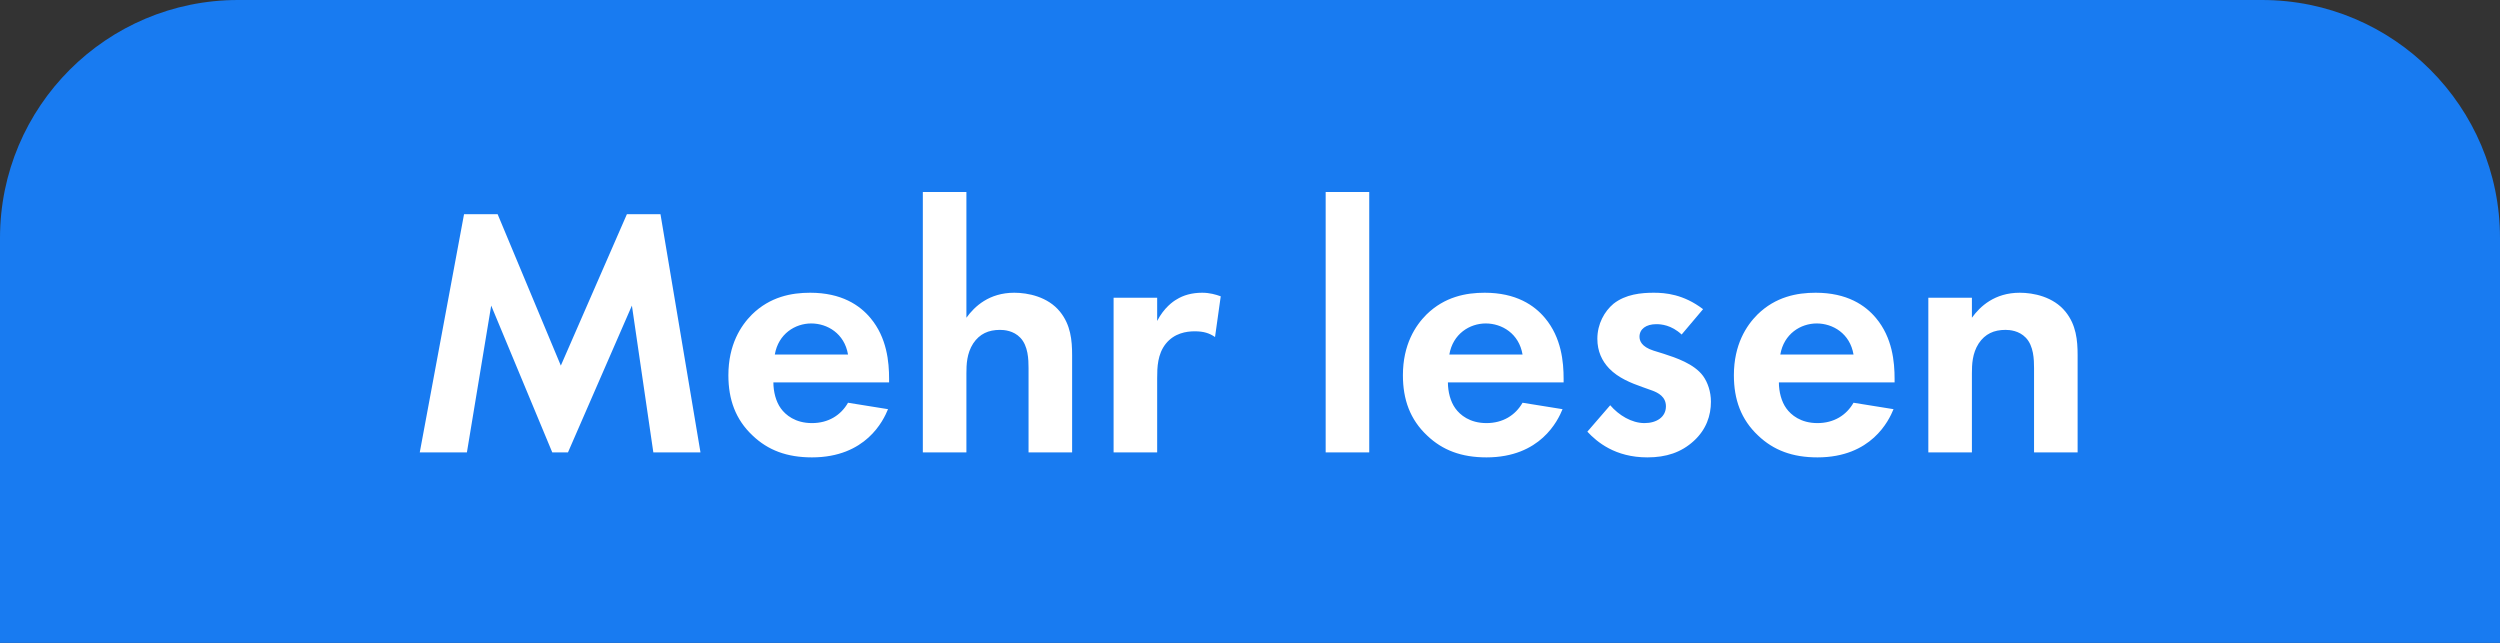 <?xml version="1.0" encoding="UTF-8"?> <svg xmlns="http://www.w3.org/2000/svg" width="105" height="27" viewBox="0 0 105 27" fill="none"><rect x="0" y="0" width="105" height="27" fill="#333333" stroke="none"/> <path d="M0 10C0 4.477 4.477 0 10 0H95C100.523 0 105 4.477 105 10V27H0V10Z" fill="#187BF1"></path> <path d="M17.63 19H19.61L20.63 12.835L23.195 19H23.855L26.54 12.835L27.44 19H29.42L27.74 8.995H26.33L23.555 15.355L20.9 8.995H19.49L17.63 19ZM35.617 16.915C35.317 17.44 34.792 17.77 34.102 17.77C33.397 17.77 32.992 17.425 32.797 17.155C32.587 16.87 32.482 16.45 32.482 16.06H37.342V15.91C37.342 15.205 37.252 14.185 36.562 13.36C36.112 12.82 35.347 12.295 34.027 12.295C33.247 12.295 32.347 12.46 31.582 13.21C31.117 13.675 30.592 14.47 30.592 15.76C30.592 16.78 30.892 17.62 31.612 18.295C32.257 18.91 33.052 19.21 34.102 19.21C36.367 19.21 37.102 17.665 37.297 17.185L35.617 16.915ZM32.542 14.89C32.692 14.02 33.397 13.585 34.072 13.585C34.747 13.585 35.467 14.005 35.617 14.89H32.542ZM38.759 19H40.589V15.685C40.589 15.31 40.604 14.845 40.874 14.425C41.144 14.02 41.519 13.855 41.999 13.855C42.179 13.855 42.569 13.885 42.854 14.185C43.184 14.53 43.199 15.1 43.199 15.46V19H45.029V14.92C45.029 14.29 44.969 13.645 44.519 13.09C44.009 12.46 43.169 12.295 42.599 12.295C41.549 12.295 40.934 12.865 40.589 13.345V8.065H38.759V19ZM46.771 19H48.601V15.88C48.601 15.43 48.616 14.875 48.961 14.44C49.321 13.99 49.831 13.915 50.176 13.915C50.551 13.915 50.791 13.99 51.031 14.155L51.271 12.445C51.061 12.37 50.806 12.295 50.491 12.295C50.056 12.295 49.696 12.4 49.411 12.58C49.276 12.655 48.886 12.925 48.601 13.48V12.505H46.771V19ZM55.678 8.065V19H57.508V8.065H55.678ZM63.947 16.915C63.647 17.44 63.122 17.77 62.432 17.77C61.727 17.77 61.322 17.425 61.127 17.155C60.917 16.87 60.812 16.45 60.812 16.06H65.672V15.91C65.672 15.205 65.582 14.185 64.892 13.36C64.442 12.82 63.677 12.295 62.357 12.295C61.577 12.295 60.677 12.46 59.912 13.21C59.447 13.675 58.922 14.47 58.922 15.76C58.922 16.78 59.222 17.62 59.942 18.295C60.587 18.91 61.382 19.21 62.432 19.21C64.697 19.21 65.432 17.665 65.627 17.185L63.947 16.915ZM60.872 14.89C61.022 14.02 61.727 13.585 62.402 13.585C63.077 13.585 63.797 14.005 63.947 14.89H60.872ZM71.529 12.985C70.704 12.355 69.939 12.295 69.459 12.295C68.934 12.295 68.274 12.355 67.764 12.76C67.389 13.075 67.089 13.6 67.089 14.23C67.089 14.755 67.284 15.16 67.584 15.475C67.974 15.88 68.514 16.09 68.979 16.255L69.399 16.405C69.639 16.495 69.969 16.66 69.969 17.065C69.969 17.515 69.579 17.77 69.069 17.77C68.529 17.77 67.989 17.44 67.629 17.02L66.669 18.13C67.074 18.565 67.839 19.21 69.189 19.21C69.984 19.21 70.614 19 71.139 18.52C71.664 18.04 71.859 17.455 71.859 16.87C71.859 16.45 71.724 16.06 71.529 15.79C71.154 15.28 70.389 15.025 69.879 14.86L69.444 14.725C68.934 14.56 68.859 14.305 68.859 14.14C68.859 13.825 69.129 13.615 69.564 13.615C69.759 13.615 70.194 13.645 70.629 14.05L71.529 12.985ZM77.848 16.915C77.548 17.44 77.023 17.77 76.333 17.77C75.628 17.77 75.223 17.425 75.028 17.155C74.818 16.87 74.713 16.45 74.713 16.06H79.573V15.91C79.573 15.205 79.483 14.185 78.793 13.36C78.343 12.82 77.578 12.295 76.258 12.295C75.478 12.295 74.578 12.46 73.813 13.21C73.348 13.675 72.823 14.47 72.823 15.76C72.823 16.78 73.123 17.62 73.843 18.295C74.488 18.91 75.283 19.21 76.333 19.21C78.598 19.21 79.333 17.665 79.528 17.185L77.848 16.915ZM74.773 14.89C74.923 14.02 75.628 13.585 76.303 13.585C76.978 13.585 77.698 14.005 77.848 14.89H74.773ZM80.99 19H82.82V15.685C82.82 15.31 82.835 14.845 83.105 14.425C83.375 14.02 83.75 13.855 84.23 13.855C84.41 13.855 84.8 13.885 85.085 14.185C85.415 14.53 85.43 15.1 85.43 15.46V19H87.26V14.92C87.26 14.29 87.2 13.645 86.75 13.09C86.24 12.46 85.4 12.295 84.83 12.295C83.78 12.295 83.165 12.865 82.82 13.345V12.505H80.99V19Z" fill="white"></path> </svg> 